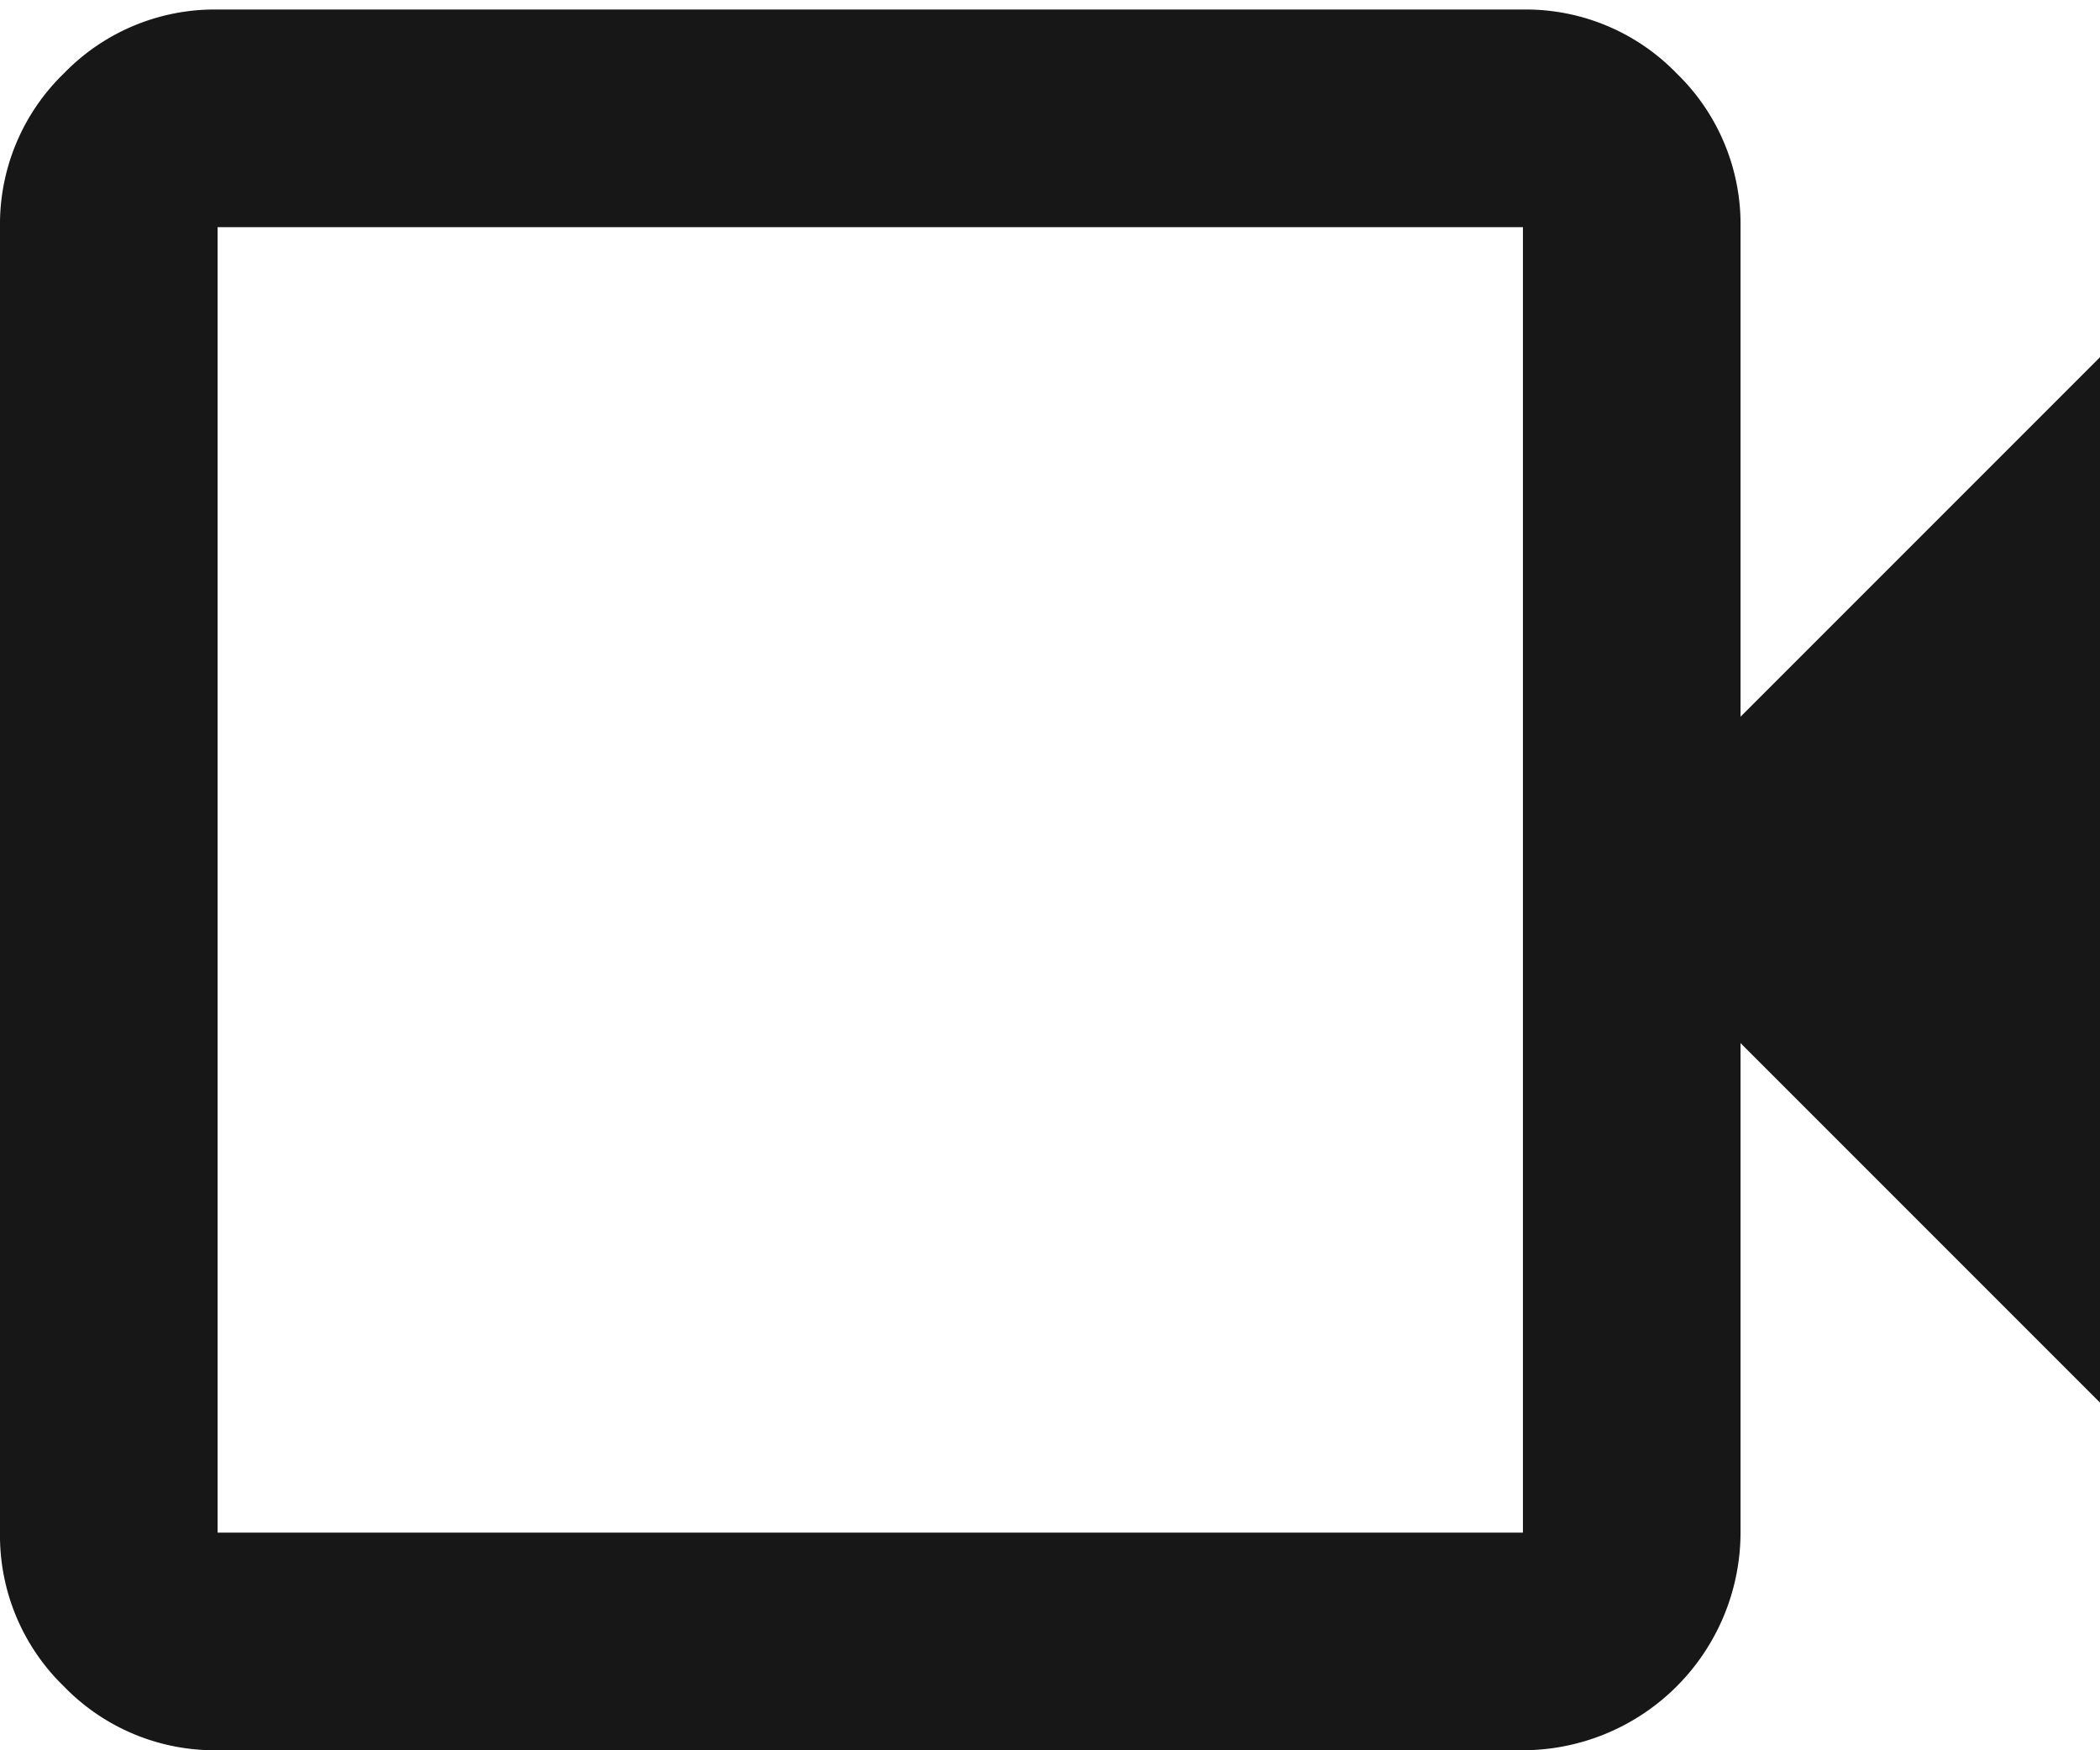 <svg xmlns="http://www.w3.org/2000/svg" width="24.262" height="20.219" viewBox="0 0 24.262 20.219">
    <defs>
        <clipPath id="dleh9uhkya">
            <path data-name="Rectangle 2298" style="fill:#171717" d="M0 0h24.262v20.219H0z"/>
        </clipPath>
    </defs>
    <g data-name="Groupe 8412" style="clip-path:url(#dleh9uhkya)">
        <path data-name="Tracé 6740" d="M2.514 20.108a2.425 2.425 0 0 1-1.776-.738A2.425 2.425 0 0 1 0 17.595V2.514A2.425 2.425 0 0 1 .738.738 2.425 2.425 0 0 1 2.514 0h15.081a2.425 2.425 0 0 1 1.776.738 2.425 2.425 0 0 1 .738 1.776v5.655l5.027-5.027v13.824l-5.027-5.027v5.655a2.519 2.519 0 0 1-2.514 2.514zm0-2.514h15.081V2.514H2.514zm0 0z" transform="translate(0 .11)" style="fill:#171717"/>
    </g>
</svg>
